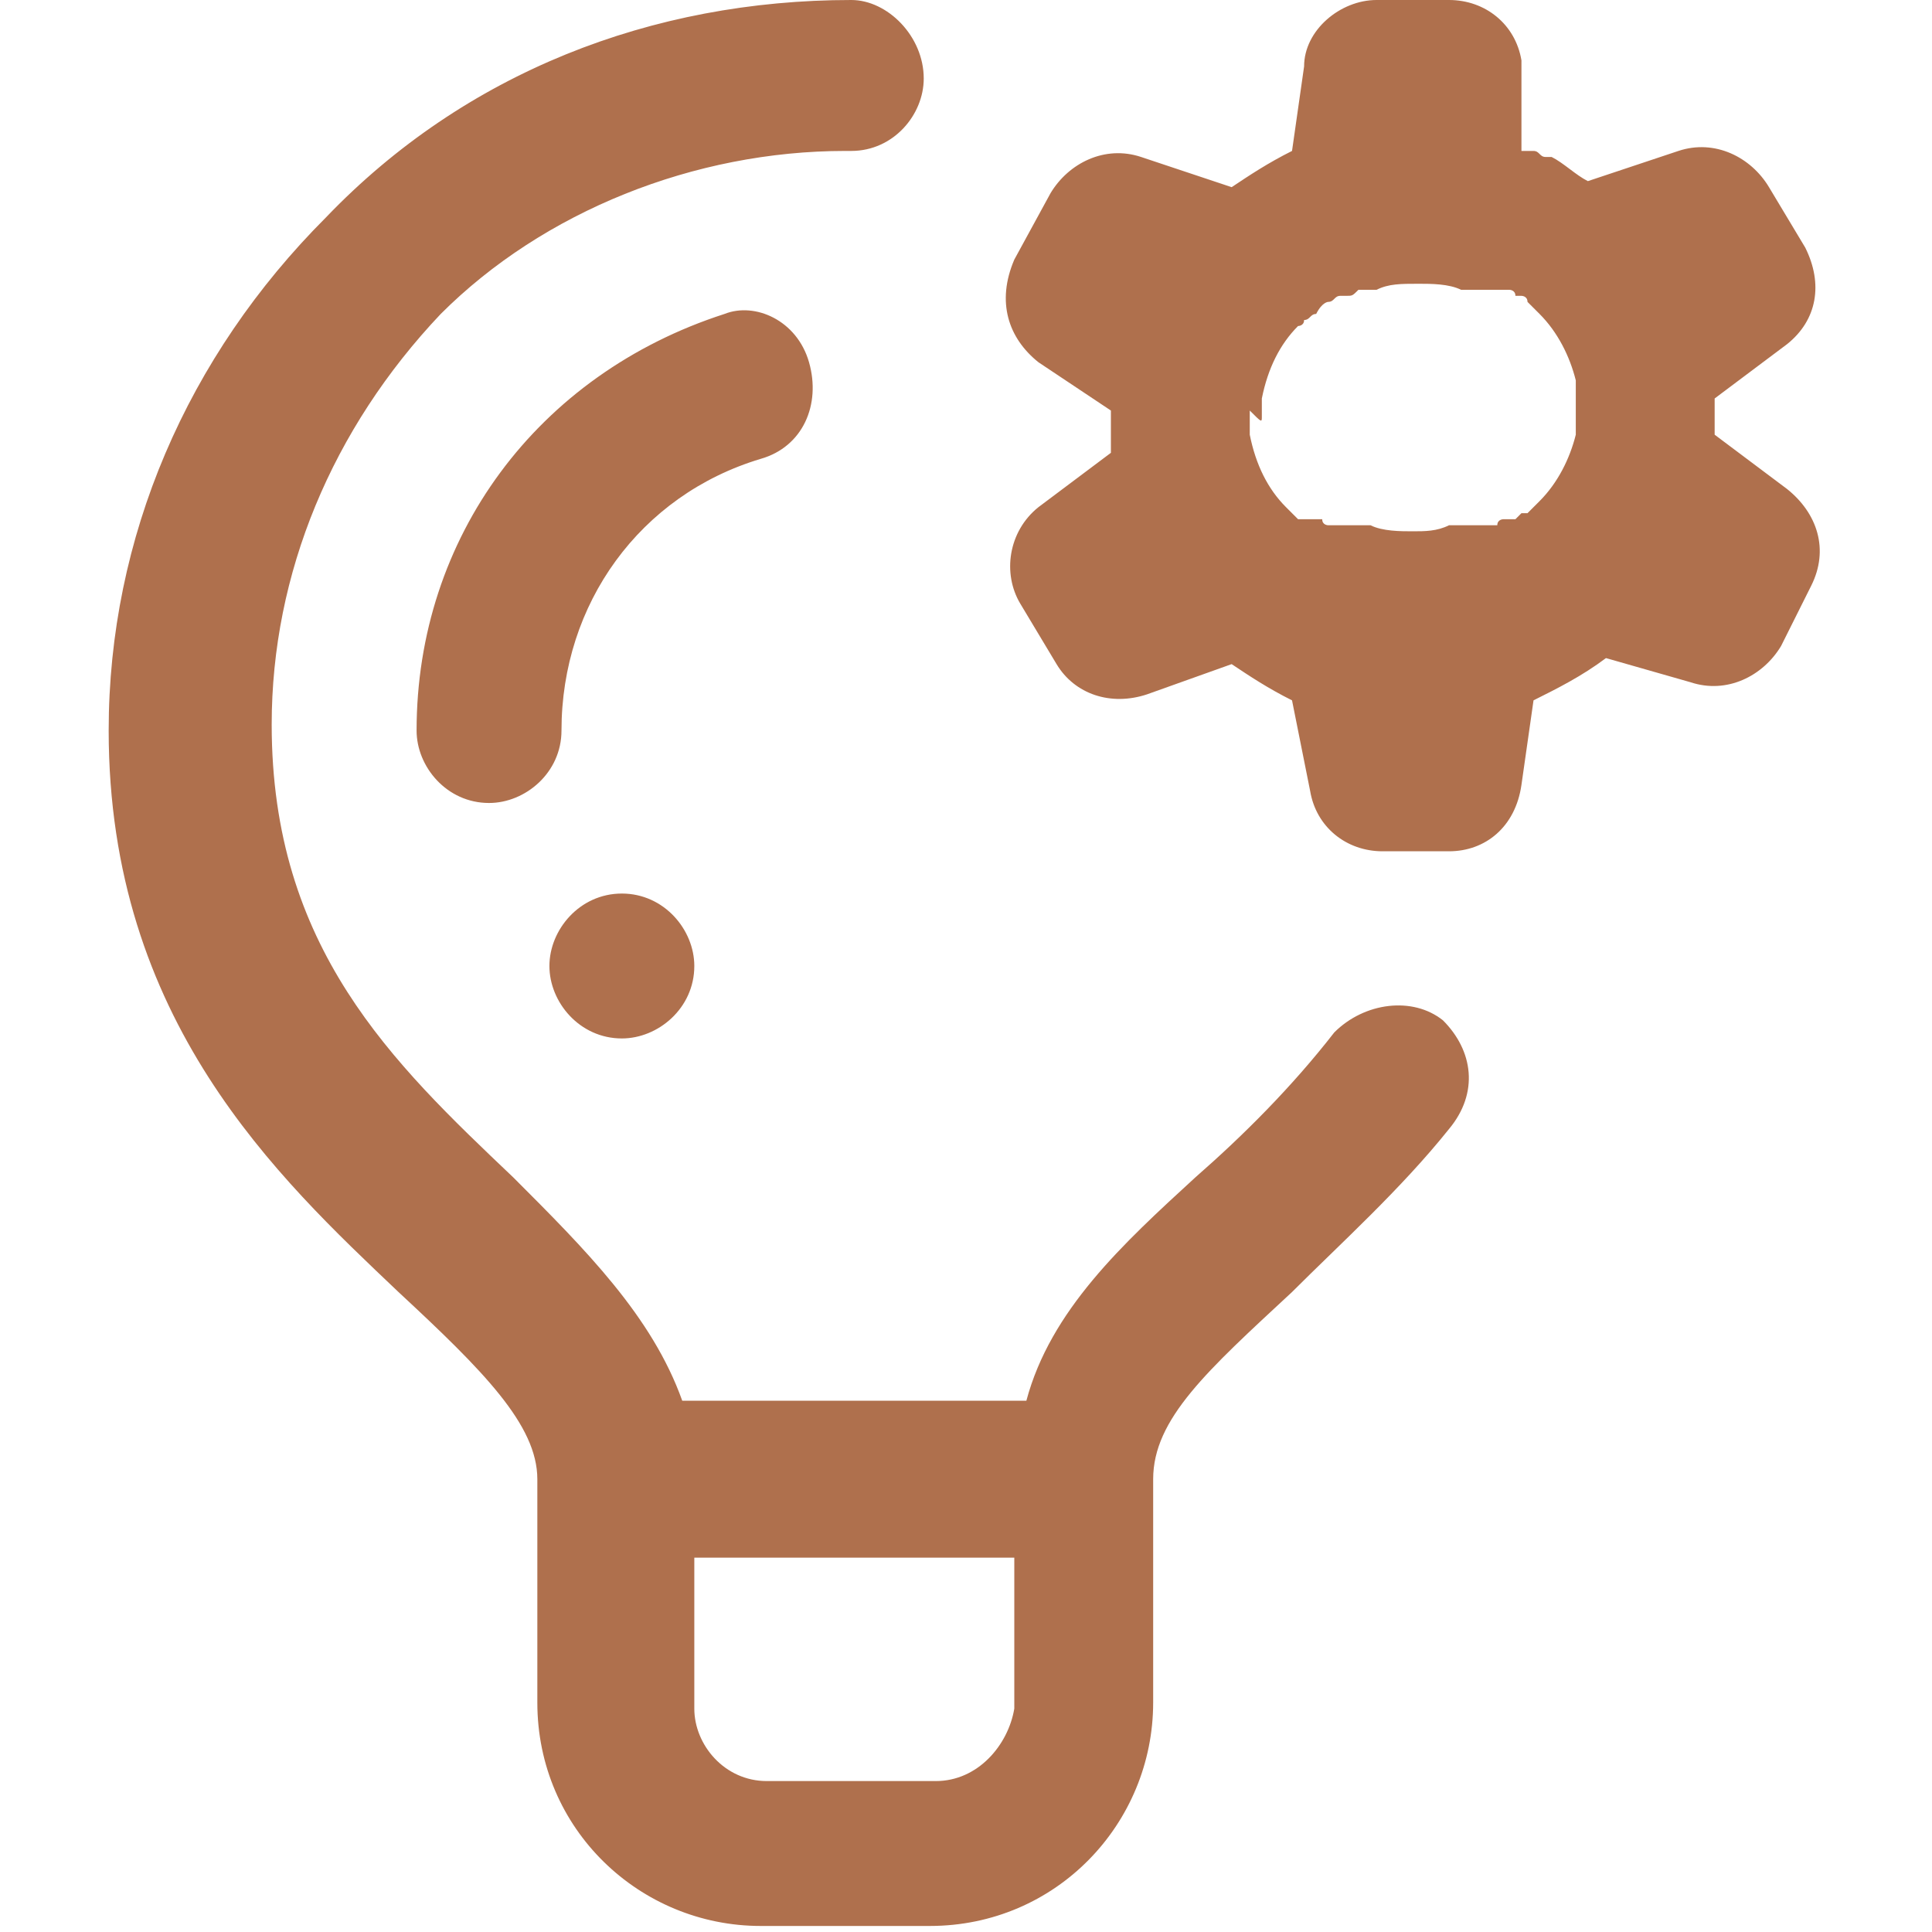 <?xml version="1.0" encoding="UTF-8"?>
<!-- Generator: Adobe Illustrator 23.0.2, SVG Export Plug-In . SVG Version: 6.00 Build 0)  -->
<svg xmlns="http://www.w3.org/2000/svg" xmlns:xlink="http://www.w3.org/1999/xlink" version="1.1" id="Layer_1" x="0px" y="0px" viewBox="0 0 32 32" style="enable-background:new 0 0 32 32;" xml:space="preserve">
<style type="text/css">
	.st0{fill:#AF704D;}
</style>
<path class="st0" d="M23.9,16.9c-0.5-0.4-1.3-0.3-1.8,0.2c-0.7,0.9-1.5,1.7-2.3,2.4c-1.2,1.1-2.4,2.2-2.8,3.7h-5.7  c-0.5-1.4-1.6-2.5-2.8-3.7c-2-1.9-4-3.8-4-7.5c0-2.5,1-4.9,2.8-6.8C9,3.5,11.5,2.5,14,2.5c0,0,0,0,0.1,0h0c0.7,0,1.2-0.6,1.2-1.2  c0-0.7-0.6-1.3-1.2-1.3c-3.3,0-6.4,1.2-8.7,3.6c-2.3,2.3-3.6,5.3-3.6,8.5c0,4.8,2.8,7.4,4.8,9.3c1.4,1.3,2.3,2.2,2.3,3.1v3.7  c0,2.1,1.7,3.7,3.7,3.7h2.8c2.1,0,3.7-1.7,3.7-3.7v-3.6c0,0,0-0.1,0-0.1c0-1,0.9-1.8,2.3-3.1c0.8-0.8,1.8-1.7,2.6-2.7  C24.5,18.1,24.4,17.4,23.9,16.9z M15.5,29.5h-2.8c-0.7,0-1.2-0.6-1.2-1.2v-2.5h5.3v2.5C16.7,28.9,16.2,29.5,15.5,29.5z M12.6,7.6  c-2,0.6-3.3,2.4-3.3,4.5c0,0.7-0.6,1.2-1.2,1.2c-0.7,0-1.2-0.6-1.2-1.2c0-3.2,2-5.9,5.1-6.9C12.5,5,13.2,5.3,13.4,6  C13.6,6.7,13.3,7.4,12.6,7.6z M29.6,8.1l-1.2-0.9c0-0.1,0-0.1,0-0.2c0-0.1,0-0.2,0-0.2c0,0,0,0,0-0.1c0,0,0,0,0-0.1l1.2-0.9  c0.5-0.4,0.6-1,0.3-1.6l-0.6-1c-0.3-0.5-0.9-0.8-1.5-0.6l-1.5,0.5c-0.2-0.1-0.4-0.3-0.6-0.4c0,0,0,0-0.1,0c-0.1,0-0.1-0.1-0.2-0.1  c0,0-0.1,0-0.1,0c0,0,0,0-0.1,0L25.2,1c-0.1-0.6-0.6-1-1.2-1h-1.2c-0.6,0-1.2,0.5-1.2,1.1l-0.2,1.4c-0.4,0.2-0.7,0.4-1,0.6l-1.5-0.5  c-0.6-0.2-1.2,0.1-1.5,0.6l-0.6,1.1C16.5,5,16.7,5.6,17.2,6l1.2,0.8c0,0.1,0,0.2,0,0.3c0,0.1,0,0.2,0,0.2c0,0,0,0.1,0,0.1  c0,0,0,0.1,0,0.1l-1.2,0.9c-0.5,0.4-0.6,1.1-0.3,1.6l0.6,1c0.3,0.5,0.9,0.7,1.5,0.5l1.4-0.5c0.3,0.2,0.6,0.4,1,0.6l0.3,1.5  c0.1,0.6,0.6,1,1.2,1H24c0.6,0,1.1-0.4,1.2-1.1l0.2-1.4c0.4-0.2,0.8-0.4,1.2-0.7l1.4,0.4c0.6,0.2,1.2-0.1,1.5-0.6l0.5-1  C30.3,9.1,30.1,8.5,29.6,8.1z M20.9,6.9C20.9,6.9,20.9,6.9,20.9,6.9c0-0.1,0-0.1,0-0.1c0,0,0,0,0,0c0,0,0-0.1,0-0.1c0,0,0,0,0,0  c0,0,0-0.1,0-0.1c0.1-0.5,0.3-0.9,0.6-1.2c0,0,0,0,0,0c0,0,0.1,0,0.1-0.1c0,0,0,0,0,0c0.1,0,0.1-0.1,0.2-0.1c0,0,0,0,0,0  C21.9,5,22,5,22,5v0c0.1,0,0.1-0.1,0.2-0.1c0,0,0,0,0,0c0,0,0.1,0,0.1,0c0,0,0,0,0,0c0.1,0,0.1,0,0.2-0.1c0,0,0,0,0.1,0  c0,0,0,0,0.1,0c0,0,0.1,0,0.1,0c0.2-0.1,0.4-0.1,0.7-0.1c0.2,0,0.5,0,0.7,0.1c0,0,0.1,0,0.1,0c0,0,0,0,0.1,0c0,0,0.1,0,0.1,0  c0,0,0.1,0,0.1,0c0,0,0.1,0,0.1,0c0,0,0,0,0.1,0c0,0,0,0,0.1,0c0,0,0,0,0.1,0c0,0,0.1,0,0.1,0.1c0,0,0,0,0.1,0c0,0,0.1,0,0.1,0.1  c0,0,0,0,0,0c0,0,0.1,0.1,0.1,0.1c0,0,0,0,0,0c0,0,0.1,0.1,0.1,0.1c0.3,0.3,0.5,0.7,0.6,1.1c0,0,0,0.1,0,0.1c0,0,0,0,0,0  c0,0,0,0.1,0,0.1c0,0,0,0,0,0c0,0,0,0.1,0,0.1c0,0,0,0,0,0c0,0,0,0.1,0,0.1c0,0.1,0,0.2,0,0.3c0,0,0,0,0,0c0,0,0,0.1,0,0.1  c0,0,0,0,0,0c0,0,0,0.1,0,0.1c-0.1,0.4-0.3,0.8-0.6,1.1c0,0-0.1,0.1-0.1,0.1c0,0,0,0,0,0c0,0-0.1,0.1-0.1,0.1c0,0,0,0-0.1,0  c0,0-0.1,0.1-0.1,0.1c0,0,0,0-0.1,0c0,0,0,0-0.1,0c0,0-0.1,0-0.1,0.1c0,0,0,0-0.1,0c0,0-0.1,0-0.1,0c0,0-0.1,0-0.1,0  c0,0-0.1,0-0.1,0c0,0-0.1,0-0.1,0c0,0,0,0-0.1,0c-0.1,0-0.1,0-0.2,0c-0.2,0.1-0.4,0.1-0.6,0.1c-0.2,0-0.5,0-0.7-0.1c0,0-0.1,0-0.1,0  c0,0,0,0-0.1,0c0,0-0.1,0-0.1,0c0,0-0.1,0-0.1,0c0,0-0.1,0-0.1,0c0,0,0,0-0.1,0c0,0,0,0-0.1,0c0,0-0.1,0-0.1-0.1c0,0,0,0-0.1,0  c0,0,0,0-0.1,0c0,0,0,0-0.1,0c0,0,0,0-0.1,0c0,0-0.1-0.1-0.1-0.1c0,0,0,0,0,0c0,0,0,0-0.1-0.1c-0.3-0.3-0.5-0.7-0.6-1.2  c0,0,0-0.1,0-0.1c0,0,0,0,0,0c0,0,0-0.1,0-0.1c0,0,0,0,0,0c0,0,0-0.1,0-0.1c0,0,0,0,0,0c0,0,0-0.1,0-0.1C20.9,7,20.9,7,20.9,6.9z   M10.3,14.8c0.7,0,1.2,0.6,1.2,1.2c0,0.7-0.6,1.2-1.2,1.2c-0.7,0-1.2-0.6-1.2-1.2C9.1,15.4,9.6,14.8,10.3,14.8z"></path>
</svg>
